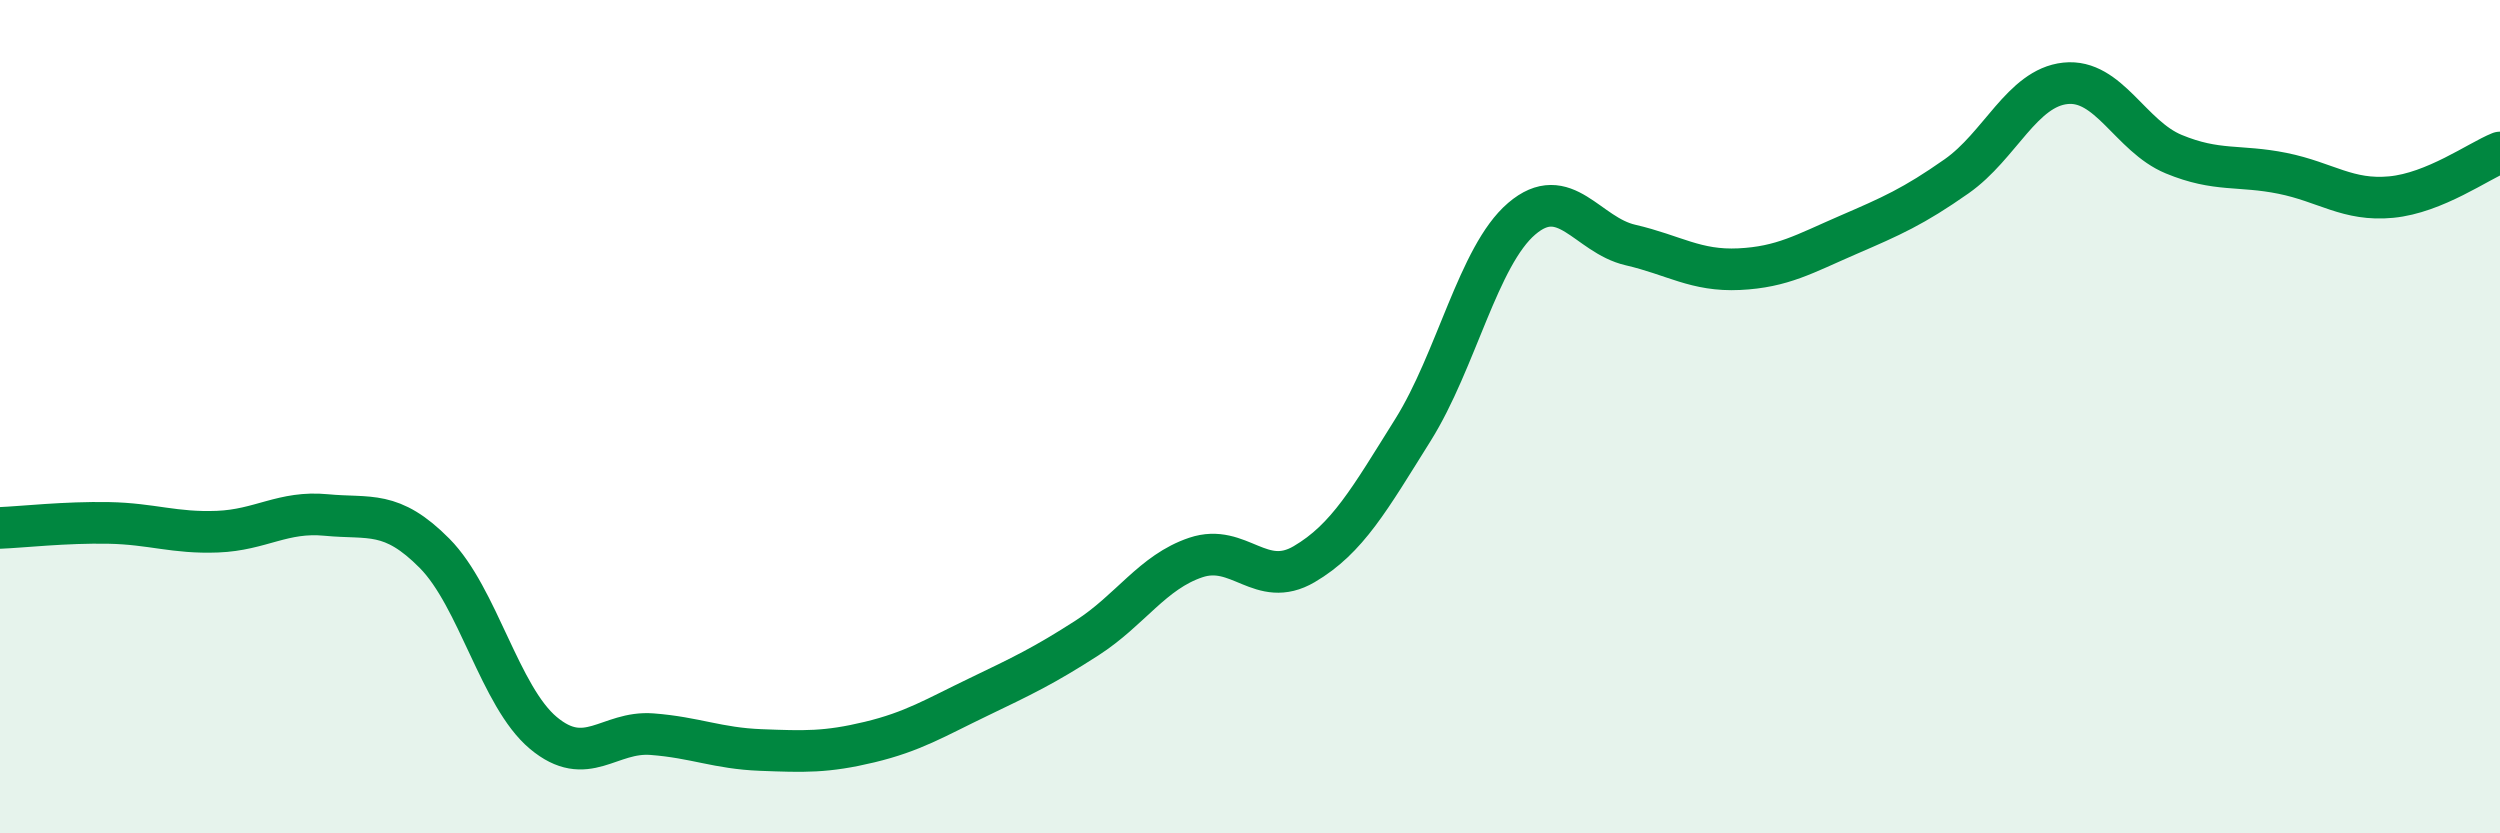 
    <svg width="60" height="20" viewBox="0 0 60 20" xmlns="http://www.w3.org/2000/svg">
      <path
        d="M 0,12.67 C 0.52,12.65 1.57,12.53 2.61,12.55 C 3.65,12.57 4.18,12.8 5.22,12.76 C 6.26,12.72 6.79,12.26 7.83,12.36 C 8.87,12.46 9.39,12.23 10.43,13.28 C 11.47,14.33 12,16.72 13.04,17.59 C 14.08,18.46 14.61,17.54 15.65,17.62 C 16.69,17.7 17.22,17.96 18.26,18 C 19.3,18.04 19.83,18.06 20.87,17.81 C 21.91,17.56 22.44,17.23 23.48,16.73 C 24.52,16.23 25.05,15.98 26.09,15.31 C 27.13,14.64 27.66,13.73 28.7,13.38 C 29.74,13.03 30.26,14.15 31.3,13.54 C 32.34,12.93 32.87,11.98 33.91,10.32 C 34.95,8.66 35.48,6.14 36.52,5.25 C 37.56,4.36 38.09,5.64 39.13,5.88 C 40.17,6.12 40.7,6.51 41.74,6.46 C 42.78,6.41 43.31,6.09 44.35,5.64 C 45.39,5.19 45.92,4.96 46.96,4.23 C 48,3.5 48.53,2.11 49.57,2 C 50.61,1.89 51.13,3.27 52.17,3.7 C 53.21,4.13 53.74,3.95 54.78,4.16 C 55.82,4.37 56.35,4.83 57.39,4.73 C 58.43,4.63 59.48,3.87 60,3.66L60 20L0 20Z"
        fill="#008740"
        opacity="0.1"
        stroke-linecap="round"
        stroke-linejoin="round"
      />
      <path
        d="M 0,12.67 C 0.52,12.65 1.57,12.53 2.61,12.55 C 3.65,12.57 4.18,12.8 5.22,12.76 C 6.26,12.72 6.79,12.26 7.83,12.36 C 8.87,12.46 9.39,12.23 10.43,13.28 C 11.47,14.33 12,16.72 13.04,17.59 C 14.08,18.46 14.61,17.54 15.65,17.62 C 16.69,17.7 17.22,17.96 18.26,18 C 19.3,18.04 19.83,18.06 20.87,17.81 C 21.91,17.56 22.44,17.23 23.48,16.73 C 24.52,16.23 25.05,15.98 26.09,15.31 C 27.13,14.64 27.66,13.73 28.7,13.38 C 29.74,13.03 30.26,14.15 31.3,13.54 C 32.34,12.93 32.87,11.98 33.91,10.32 C 34.95,8.66 35.48,6.14 36.52,5.25 C 37.56,4.36 38.09,5.64 39.13,5.88 C 40.17,6.12 40.7,6.51 41.74,6.46 C 42.78,6.41 43.31,6.09 44.35,5.64 C 45.39,5.19 45.92,4.96 46.96,4.23 C 48,3.5 48.53,2.11 49.57,2 C 50.61,1.89 51.13,3.27 52.17,3.7 C 53.21,4.13 53.74,3.95 54.78,4.16 C 55.82,4.37 56.35,4.83 57.39,4.73 C 58.43,4.63 59.48,3.87 60,3.66"
        stroke="#008740"
        stroke-width="1"
        fill="none"
        stroke-linecap="round"
        stroke-linejoin="round"
      />
    </svg>
  
